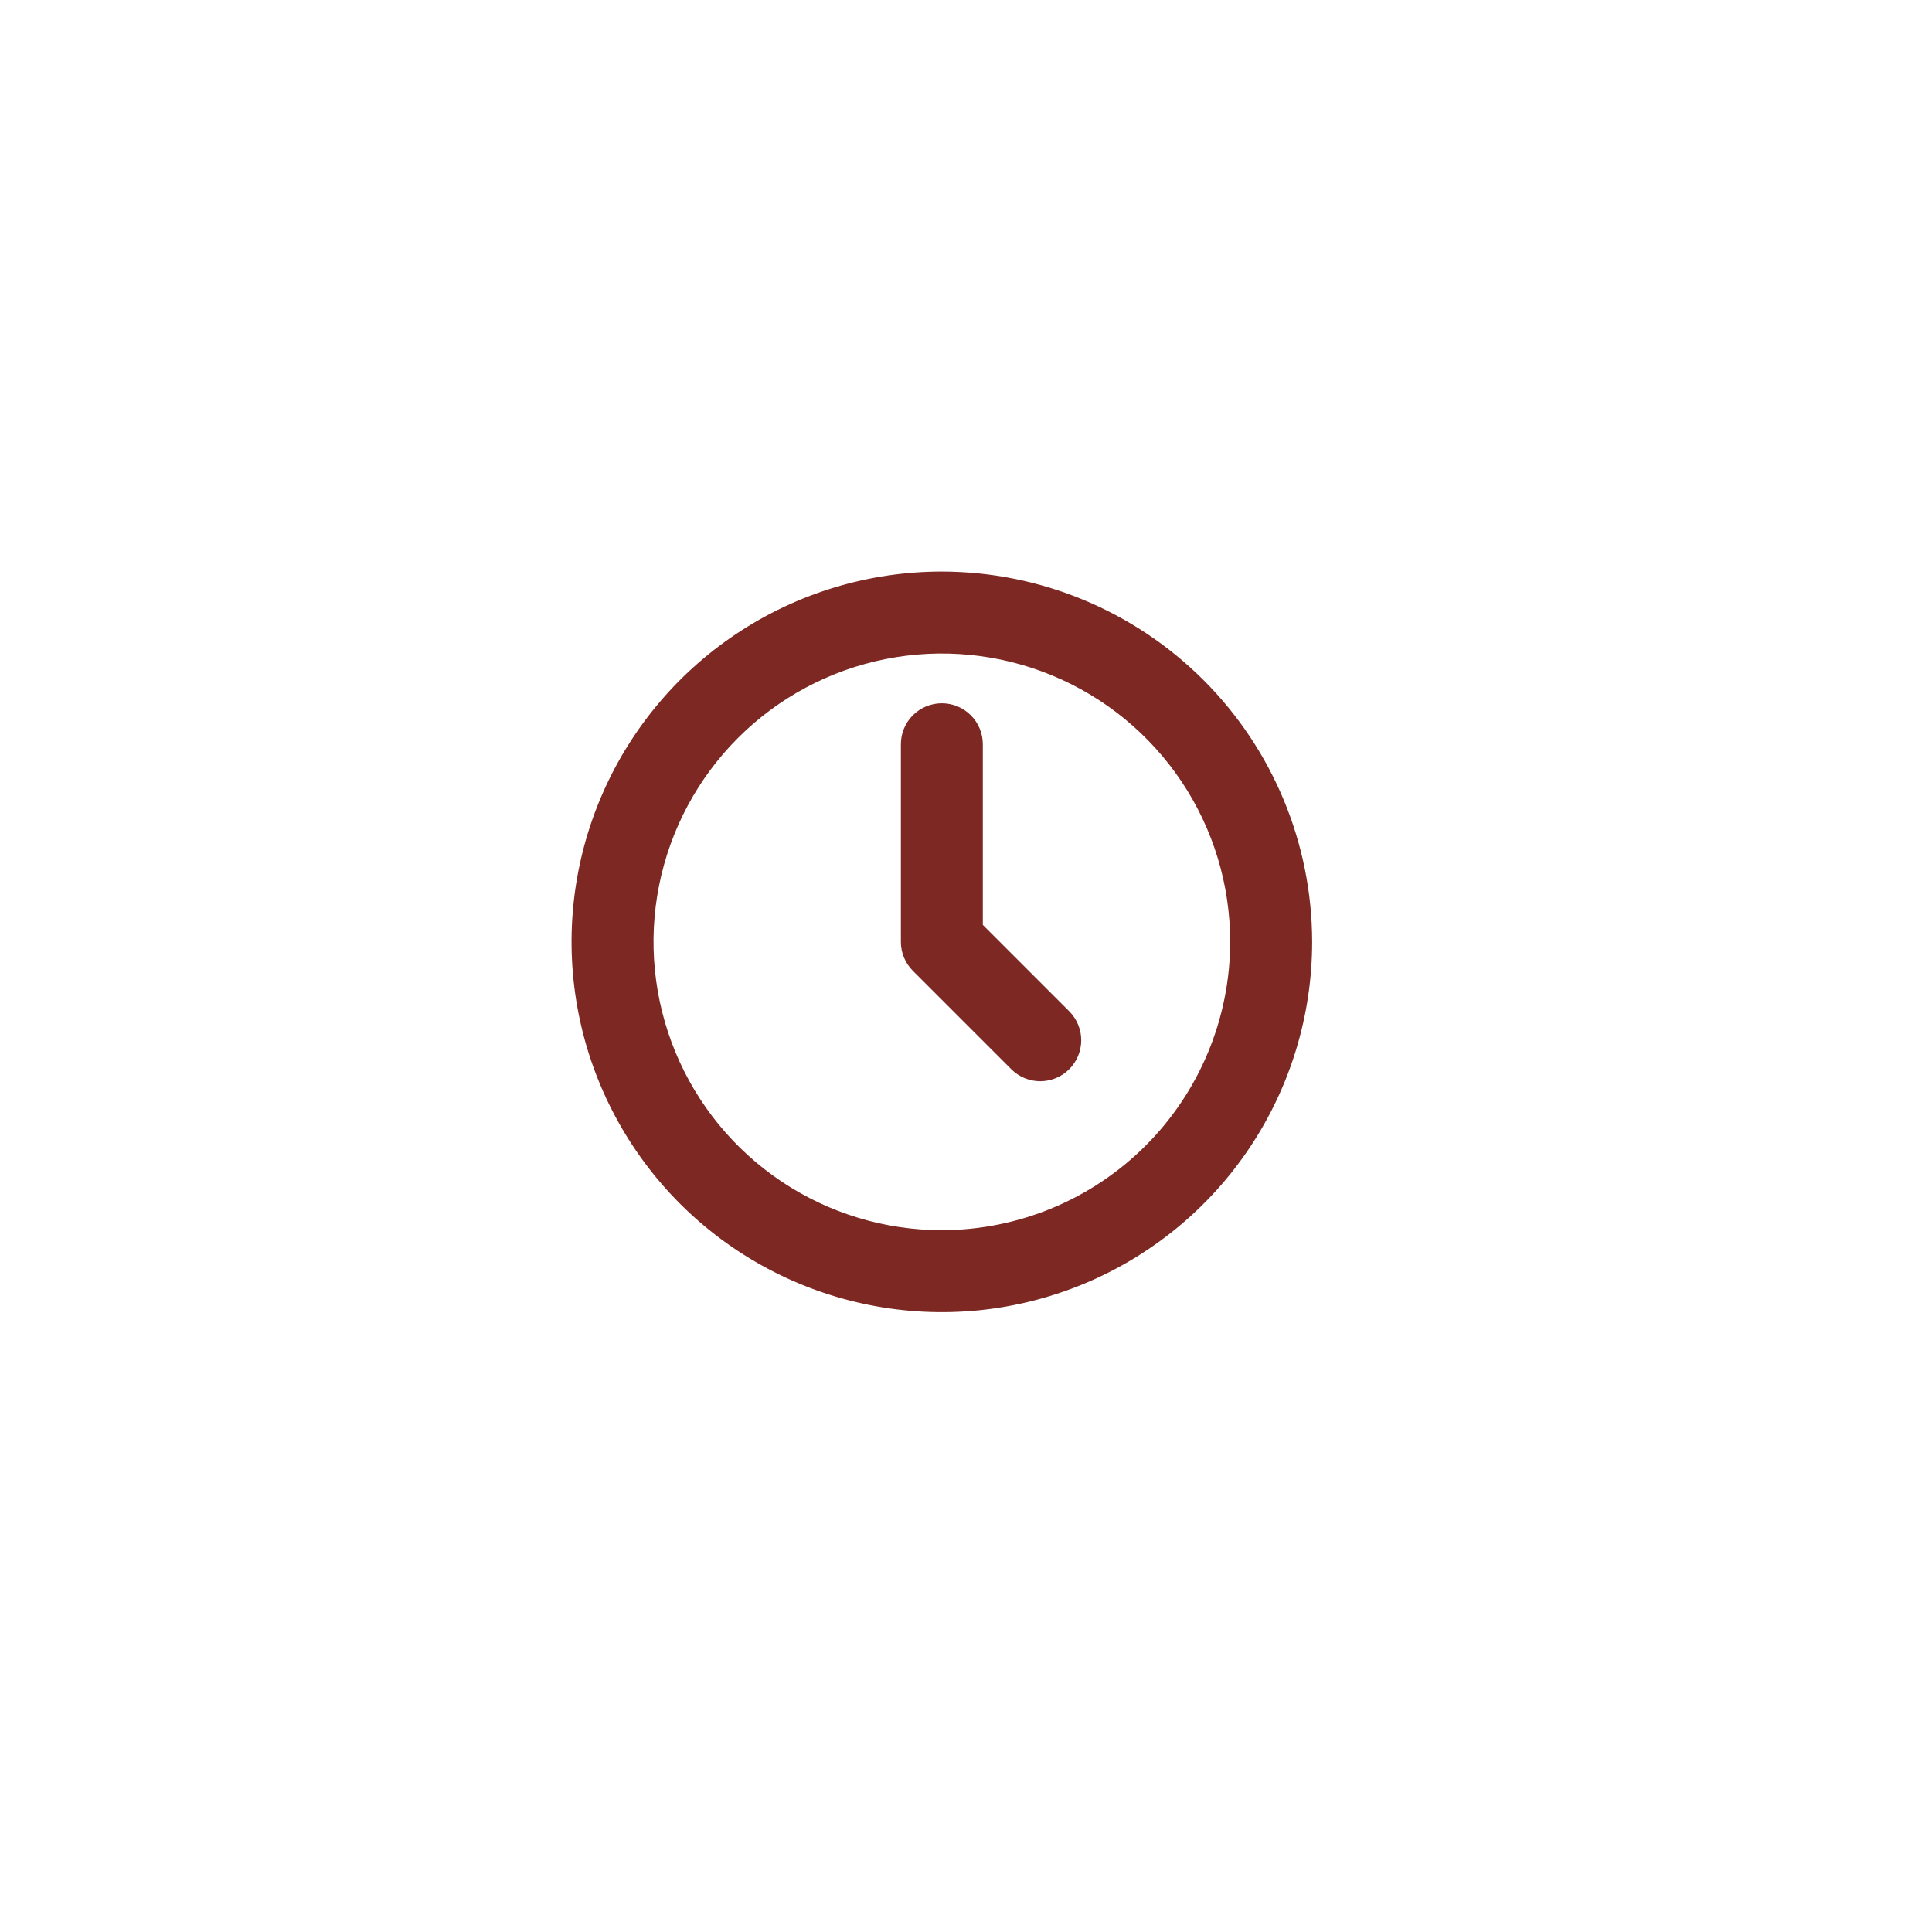 <svg width="120" height="120" viewBox="0 0 120 120" fill="none" xmlns="http://www.w3.org/2000/svg">
<g filter="url(#filter0_d_101_346)">
<circle cx="58" cy="58" r="50" fill="white"/>
</g>
<path d="M58.5 35.75H58.5C54.001 35.75 49.602 37.084 45.861 39.584C42.12 42.084 39.204 45.637 37.482 49.794C35.76 53.951 35.309 58.525 36.187 62.938C37.065 67.351 39.232 71.405 42.413 74.587C45.595 77.768 49.649 79.935 54.062 80.813C58.475 81.691 63.049 81.24 67.206 79.518C71.363 77.796 74.916 74.88 77.416 71.139C79.916 67.398 81.25 62.999 81.25 58.5V58.5C81.243 52.468 78.844 46.686 74.579 42.421C70.314 38.156 64.532 35.757 58.5 35.75ZM58.5 76.659C54.908 76.659 51.398 75.594 48.411 73.599C45.425 71.603 43.098 68.767 41.723 65.449C40.349 62.131 39.989 58.48 40.69 54.957C41.391 51.435 43.12 48.199 45.66 45.66C48.199 43.12 51.435 41.391 54.957 40.69C58.48 39.989 62.131 40.349 65.449 41.723C68.767 43.098 71.603 45.425 73.599 48.411C75.594 51.398 76.659 54.908 76.659 58.5C76.653 63.314 74.738 67.93 71.334 71.334C67.93 74.738 63.314 76.653 58.5 76.659Z" fill="#7D2822" stroke="#7D2822" stroke-width="0.5"/>
<path d="M56.205 58.5V58.5C56.205 59.109 56.447 59.692 56.877 60.123C56.877 60.123 56.877 60.123 56.877 60.123L63.014 66.259L63.014 66.259L63.017 66.262C63.45 66.68 64.029 66.912 64.631 66.906C65.233 66.901 65.809 66.66 66.234 66.234C66.66 65.809 66.901 65.233 66.907 64.631C66.912 64.029 66.68 63.449 66.262 63.016L66.262 63.016L66.259 63.013L60.795 57.549V46.227C60.795 45.618 60.554 45.034 60.123 44.604C59.693 44.173 59.109 43.932 58.5 43.932C57.891 43.932 57.307 44.173 56.877 44.604C56.446 45.034 56.205 45.618 56.205 46.227V58.5Z" fill="#7D2822" stroke="#7D2822" stroke-width="0.5"/>
<defs>
<filter id="filter0_d_101_346" x="0" y="0" width="120" height="120" filterUnits="userSpaceOnUse" color-interpolation-filters="sRGB">
<feFlood flood-opacity="0" result="BackgroundImageFix"/>
<feColorMatrix in="SourceAlpha" type="matrix" values="0 0 0 0 0 0 0 0 0 0 0 0 0 0 0 0 0 0 127 0" result="hardAlpha"/>
<feOffset dx="2" dy="2"/>
<feGaussianBlur stdDeviation="5"/>
<feComposite in2="hardAlpha" operator="out"/>
<feColorMatrix type="matrix" values="0 0 0 0 0 0 0 0 0 0 0 0 0 0 0 0 0 0 0.25 0"/>
<feBlend mode="normal" in2="BackgroundImageFix" result="effect1_dropShadow_101_346"/>
<feBlend mode="normal" in="SourceGraphic" in2="effect1_dropShadow_101_346" result="shape"/>
</filter>
</defs>
</svg>
